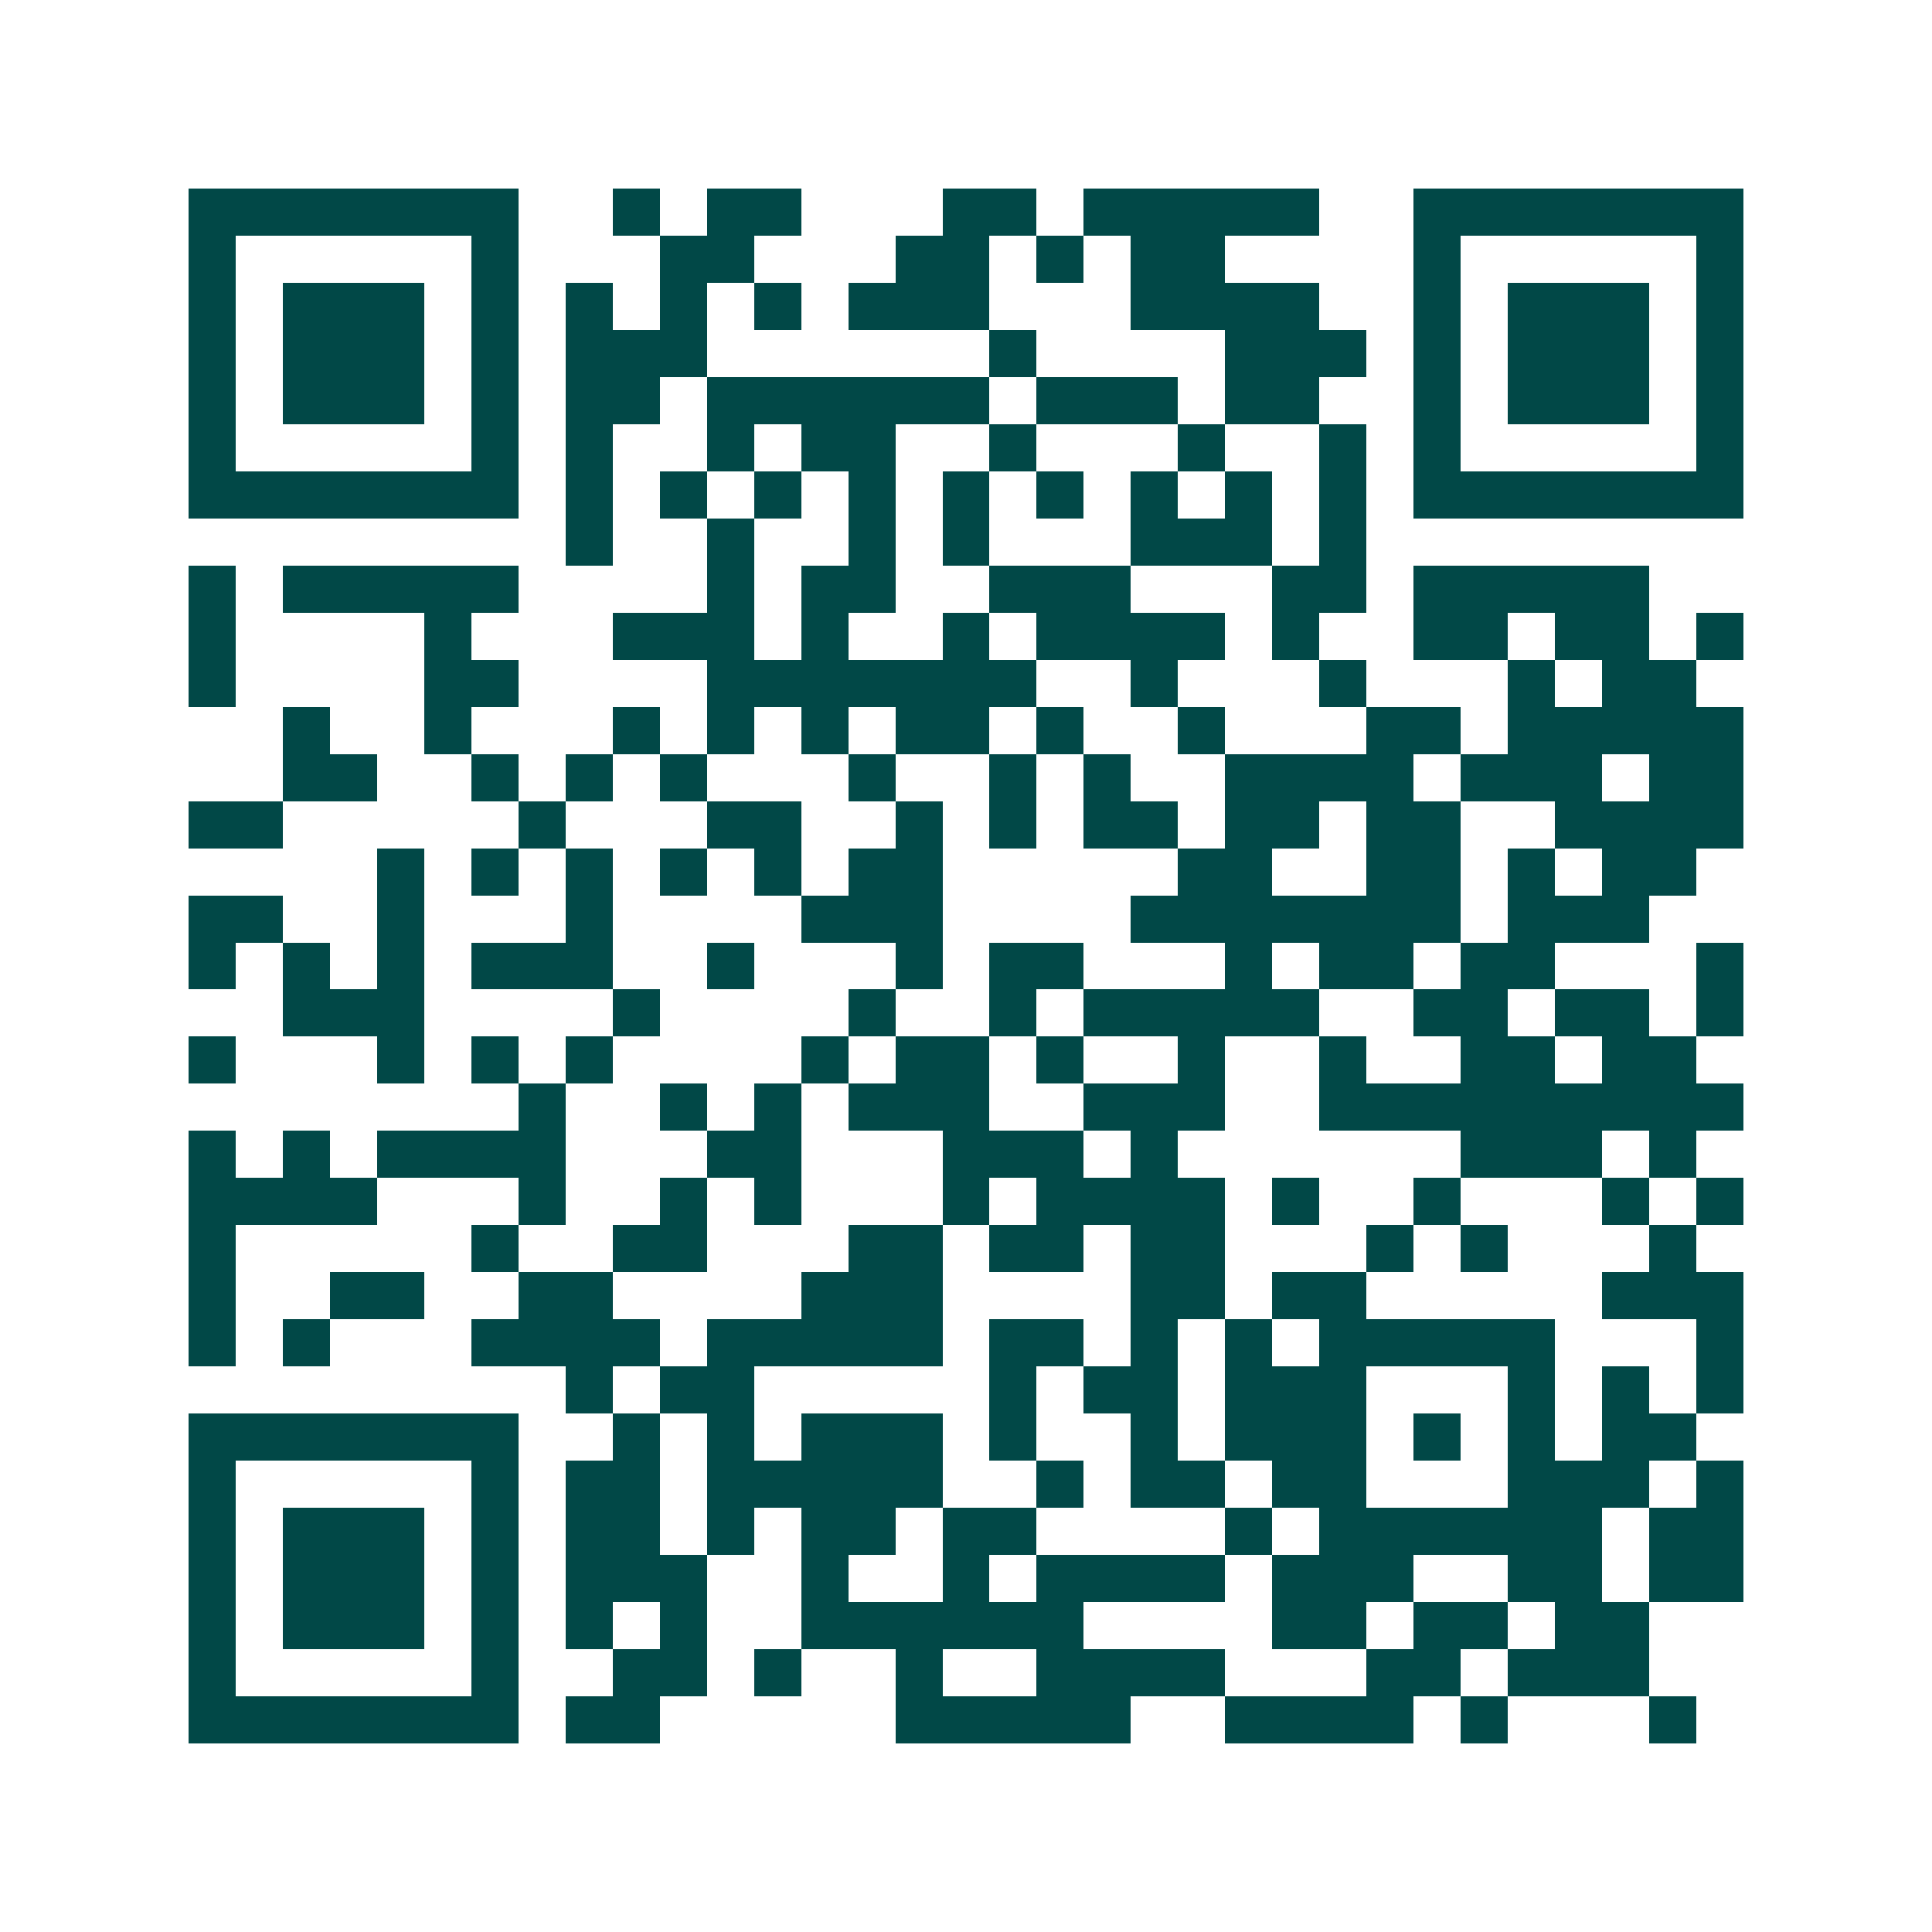 <svg xmlns="http://www.w3.org/2000/svg" width="200" height="200" viewBox="0 0 41 41" shape-rendering="crispEdges"><path fill="#ffffff" d="M0 0h41v41H0z"/><path stroke="#014847" d="M4 4.5h7m2 0h1m1 0h2m3 0h2m1 0h5m2 0h7M4 5.5h1m5 0h1m3 0h2m3 0h2m1 0h1m1 0h2m4 0h1m5 0h1M4 6.5h1m1 0h3m1 0h1m1 0h1m1 0h1m1 0h1m1 0h3m3 0h4m2 0h1m1 0h3m1 0h1M4 7.5h1m1 0h3m1 0h1m1 0h3m6 0h1m4 0h3m1 0h1m1 0h3m1 0h1M4 8.5h1m1 0h3m1 0h1m1 0h2m1 0h6m1 0h3m1 0h2m2 0h1m1 0h3m1 0h1M4 9.5h1m5 0h1m1 0h1m2 0h1m1 0h2m2 0h1m3 0h1m2 0h1m1 0h1m5 0h1M4 10.5h7m1 0h1m1 0h1m1 0h1m1 0h1m1 0h1m1 0h1m1 0h1m1 0h1m1 0h1m1 0h7M12 11.5h1m2 0h1m2 0h1m1 0h1m3 0h3m1 0h1M4 12.5h1m1 0h5m4 0h1m1 0h2m2 0h3m3 0h2m1 0h5M4 13.5h1m4 0h1m3 0h3m1 0h1m2 0h1m1 0h4m1 0h1m2 0h2m1 0h2m1 0h1M4 14.5h1m4 0h2m4 0h7m2 0h1m3 0h1m3 0h1m1 0h2M6 15.5h1m2 0h1m3 0h1m1 0h1m1 0h1m1 0h2m1 0h1m2 0h1m3 0h2m1 0h5M6 16.5h2m2 0h1m1 0h1m1 0h1m3 0h1m2 0h1m1 0h1m2 0h4m1 0h3m1 0h2M4 17.5h2m5 0h1m3 0h2m2 0h1m1 0h1m1 0h2m1 0h2m1 0h2m2 0h4M8 18.5h1m1 0h1m1 0h1m1 0h1m1 0h1m1 0h2m5 0h2m2 0h2m1 0h1m1 0h2M4 19.5h2m2 0h1m3 0h1m4 0h3m4 0h7m1 0h3M4 20.5h1m1 0h1m1 0h1m1 0h3m2 0h1m3 0h1m1 0h2m3 0h1m1 0h2m1 0h2m3 0h1M6 21.5h3m4 0h1m4 0h1m2 0h1m1 0h5m2 0h2m1 0h2m1 0h1M4 22.5h1m3 0h1m1 0h1m1 0h1m4 0h1m1 0h2m1 0h1m2 0h1m2 0h1m2 0h2m1 0h2M11 23.5h1m2 0h1m1 0h1m1 0h3m2 0h3m2 0h9M4 24.5h1m1 0h1m1 0h4m3 0h2m3 0h3m1 0h1m6 0h3m1 0h1M4 25.5h4m3 0h1m2 0h1m1 0h1m3 0h1m1 0h4m1 0h1m2 0h1m3 0h1m1 0h1M4 26.5h1m5 0h1m2 0h2m3 0h2m1 0h2m1 0h2m3 0h1m1 0h1m3 0h1M4 27.5h1m2 0h2m2 0h2m4 0h3m4 0h2m1 0h2m5 0h3M4 28.5h1m1 0h1m3 0h4m1 0h5m1 0h2m1 0h1m1 0h1m1 0h5m3 0h1M12 29.5h1m1 0h2m5 0h1m1 0h2m1 0h3m3 0h1m1 0h1m1 0h1M4 30.5h7m2 0h1m1 0h1m1 0h3m1 0h1m2 0h1m1 0h3m1 0h1m1 0h1m1 0h2M4 31.5h1m5 0h1m1 0h2m1 0h5m2 0h1m1 0h2m1 0h2m3 0h3m1 0h1M4 32.5h1m1 0h3m1 0h1m1 0h2m1 0h1m1 0h2m1 0h2m4 0h1m1 0h6m1 0h2M4 33.5h1m1 0h3m1 0h1m1 0h3m2 0h1m2 0h1m1 0h4m1 0h3m2 0h2m1 0h2M4 34.5h1m1 0h3m1 0h1m1 0h1m1 0h1m2 0h6m4 0h2m1 0h2m1 0h2M4 35.5h1m5 0h1m2 0h2m1 0h1m2 0h1m2 0h4m3 0h2m1 0h3M4 36.5h7m1 0h2m5 0h5m2 0h4m1 0h1m3 0h1"/></svg>
